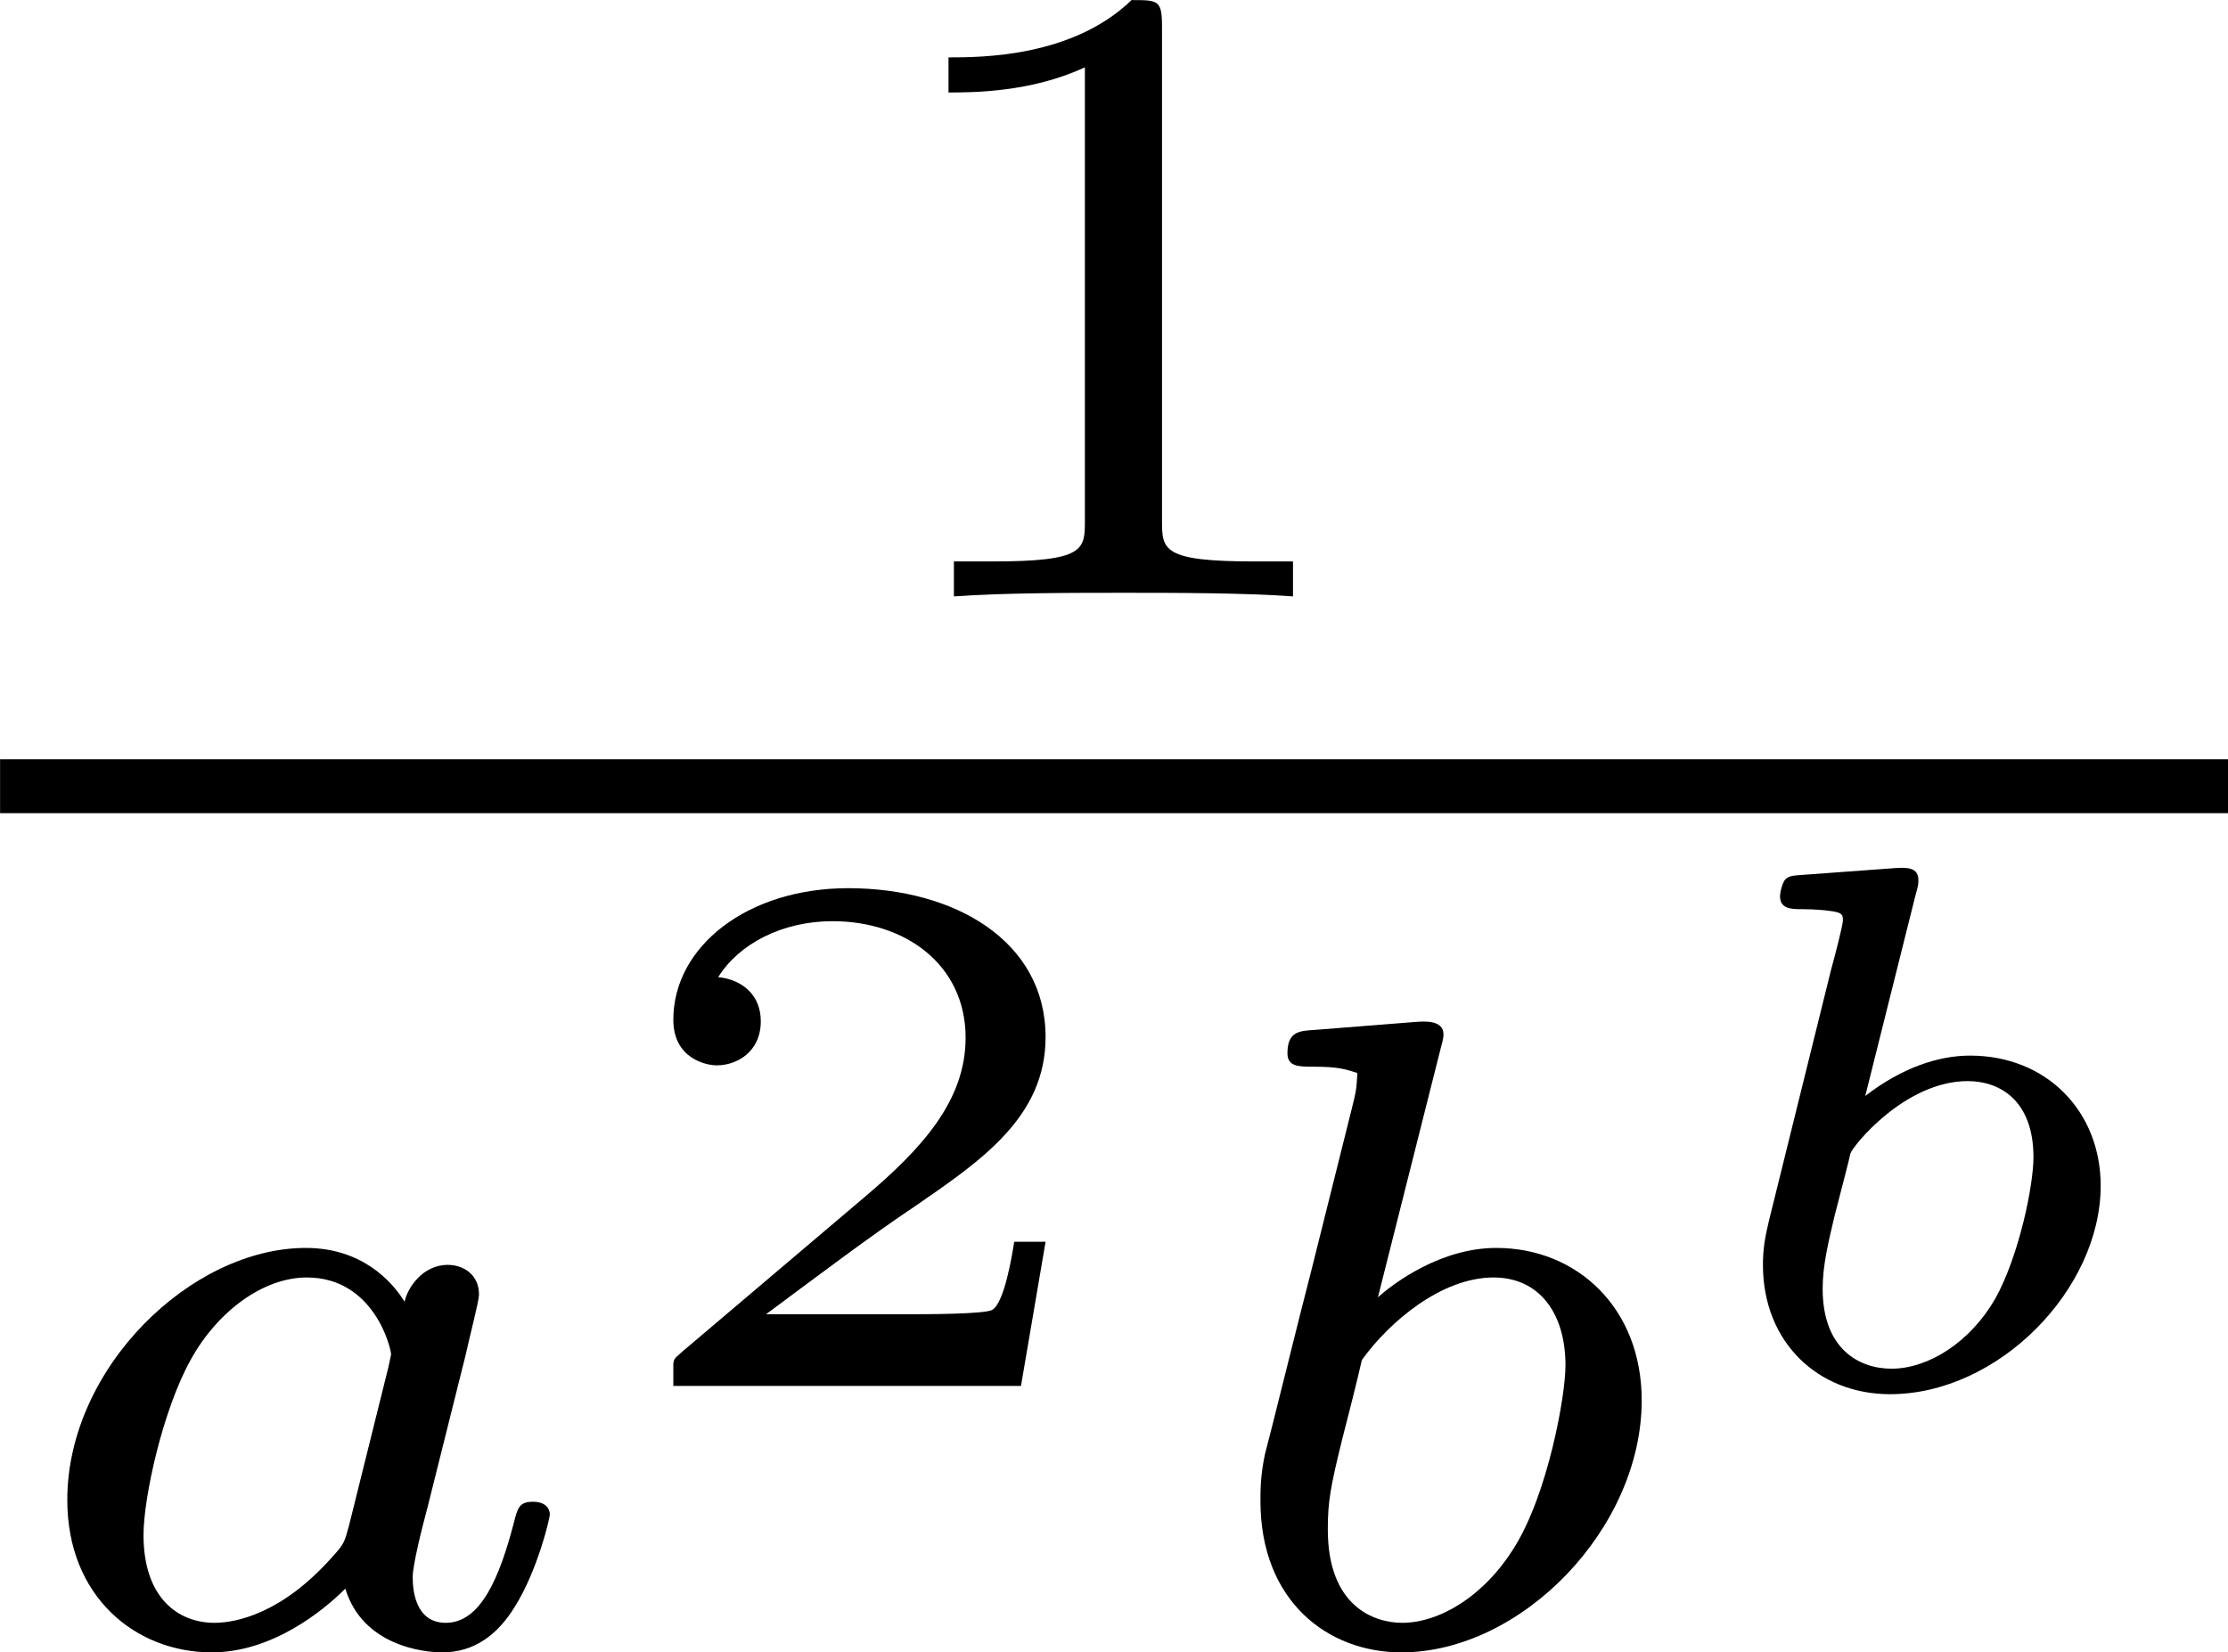 <?xml version='1.0' encoding='UTF-8'?>
<!-- This file was generated by dvisvgm 2.13.3 -->
<svg version='1.1' xmlns='http://www.w3.org/2000/svg' xmlns:xlink='http://www.w3.org/1999/xlink' width='29.698pt' height='22.028pt' viewBox='31.945 22.067 29.698 22.028'>
<defs>
<path id='g5-98' d='M1.569-3.268C1.589-3.337 1.589-3.347 1.589-3.372C1.589-3.457 1.514-3.457 1.435-3.452L.822-3.407C.737-3.402 .727-3.397 .702-3.377C.682-3.352 .667-3.293 .667-3.263C.667-3.178 .747-3.178 .817-3.178C.822-3.178 .912-3.178 .986-3.168C1.081-3.158 1.086-3.143 1.086-3.103C1.086-3.073 1.036-2.879 1.006-2.77L.593-1.101C.568-.996 .553-.917 .553-.807C.553-.289 .922 .055 1.4 .055C2.122 .055 2.804-.643 2.804-1.335C2.804-1.828 2.446-2.202 1.933-2.202C1.724-2.202 1.479-2.122 1.235-1.933L1.569-3.268ZM1.41-.115C1.196-.115 .951-.244 .951-.648C.951-.807 .991-.966 1.031-1.136C1.046-1.196 1.131-1.519 1.136-1.549C1.151-1.599 1.499-2.032 1.918-2.032C2.132-2.032 2.356-1.903 2.356-1.524C2.356-1.34 2.262-.872 2.102-.583C1.933-.289 1.654-.115 1.41-.115Z'/>
<path id='g6-50' d='M2.934-.961H2.725C2.71-.867 2.66-.558 2.58-.508C2.54-.478 2.122-.478 2.047-.478H1.071C1.4-.722 1.768-1.001 2.067-1.2C2.516-1.509 2.934-1.798 2.934-2.326C2.934-2.964 2.331-3.318 1.619-3.318C.946-3.318 .453-2.929 .453-2.441C.453-2.182 .672-2.137 .742-2.137C.877-2.137 1.036-2.227 1.036-2.431C1.036-2.61 .907-2.71 .752-2.725C.892-2.949 1.181-3.098 1.514-3.098C1.998-3.098 2.401-2.809 2.401-2.321C2.401-1.903 2.112-1.584 1.729-1.26L.513-.229C.463-.184 .458-.184 .453-.149V0H2.77L2.934-.961Z'/>
<path id='g2-49' d='M2.146-3.796C2.146-3.975 2.122-3.975 1.943-3.975C1.548-3.593 .938-3.593 .723-3.593V-3.359C.879-3.359 1.273-3.359 1.632-3.527V-.508C1.632-.311 1.632-.233 1.016-.233H.759V0C1.088-.024 1.554-.024 1.889-.024S2.69-.024 3.019 0V-.233H2.762C2.146-.233 2.146-.311 2.146-.508V-3.796Z'/>
<path id='g1-97' d='M3.102-1.919C3.132-2.056 3.192-2.283 3.192-2.325C3.192-2.457 3.09-2.523 2.983-2.523C2.815-2.523 2.714-2.367 2.696-2.277C2.612-2.415 2.409-2.636 2.038-2.636C1.273-2.636 .448-1.835 .448-.956C.448-.311 .903 .06 1.411 .06C1.811 .06 2.152-.215 2.301-.365C2.415 .012 2.815 .06 2.947 .06C3.162 .06 3.318-.06 3.431-.245C3.581-.484 3.664-.831 3.664-.861C3.664-.873 3.658-.944 3.551-.944C3.461-.944 3.449-.903 3.425-.807C3.33-.442 3.204-.137 2.971-.137C2.768-.137 2.75-.353 2.75-.442C2.75-.52 2.809-.759 2.851-.915L3.102-1.919ZM2.325-.783C2.295-.675 2.295-.664 2.212-.574C1.883-.203 1.578-.137 1.429-.137C1.19-.137 .956-.299 .956-.723C.956-.968 1.082-1.554 1.273-1.895C1.453-2.218 1.757-2.439 2.044-2.439C2.493-2.439 2.606-1.967 2.606-1.925L2.588-1.841L2.325-.783Z'/>
<path id='g1-98' d='M1.68-3.969C1.686-3.993 1.698-4.029 1.698-4.059C1.698-4.154 1.578-4.148 1.506-4.142L.837-4.089C.735-4.083 .658-4.077 .658-3.933C.658-3.844 .735-3.844 .831-3.844C1.004-3.844 1.046-3.826 1.124-3.802C1.118-3.7 1.118-3.688 1.088-3.569L.813-2.469C.765-2.289 .532-1.345 .508-1.261C.478-1.118 .478-1.022 .478-.95C.478-.281 .927 .06 1.417 .06C2.218 .06 3.019-.765 3.019-1.62C3.019-2.236 2.588-2.636 2.05-2.636C1.686-2.636 1.375-2.409 1.261-2.307L1.68-3.969ZM1.154-1.889C1.339-2.146 1.686-2.439 2.032-2.439C2.337-2.439 2.511-2.2 2.511-1.853C2.511-1.644 2.391-.992 2.17-.64C1.967-.311 1.668-.137 1.423-.137C1.237-.137 .927-.245 .927-.759C.927-.944 .944-1.04 1.022-1.357C1.058-1.494 1.13-1.781 1.154-1.889Z'/>
</defs>
<g id='page1' transform='matrix(2 0 0 2 0 0)'>
<use x='21.571' y='15.009' xlink:href='#g2-49'/>
<rect x='15.973' y='16.095' height='.359' width='14.849'/>
<use x='15.973' y='21.988' xlink:href='#g1-97'/>
<use x='20.007' y='20.272' xlink:href='#g6-50'/>
<use x='23.895' y='21.988' xlink:href='#g1-98'/>
<use x='27.169' y='20.272' xlink:href='#g5-98'/>
</g>
</svg>